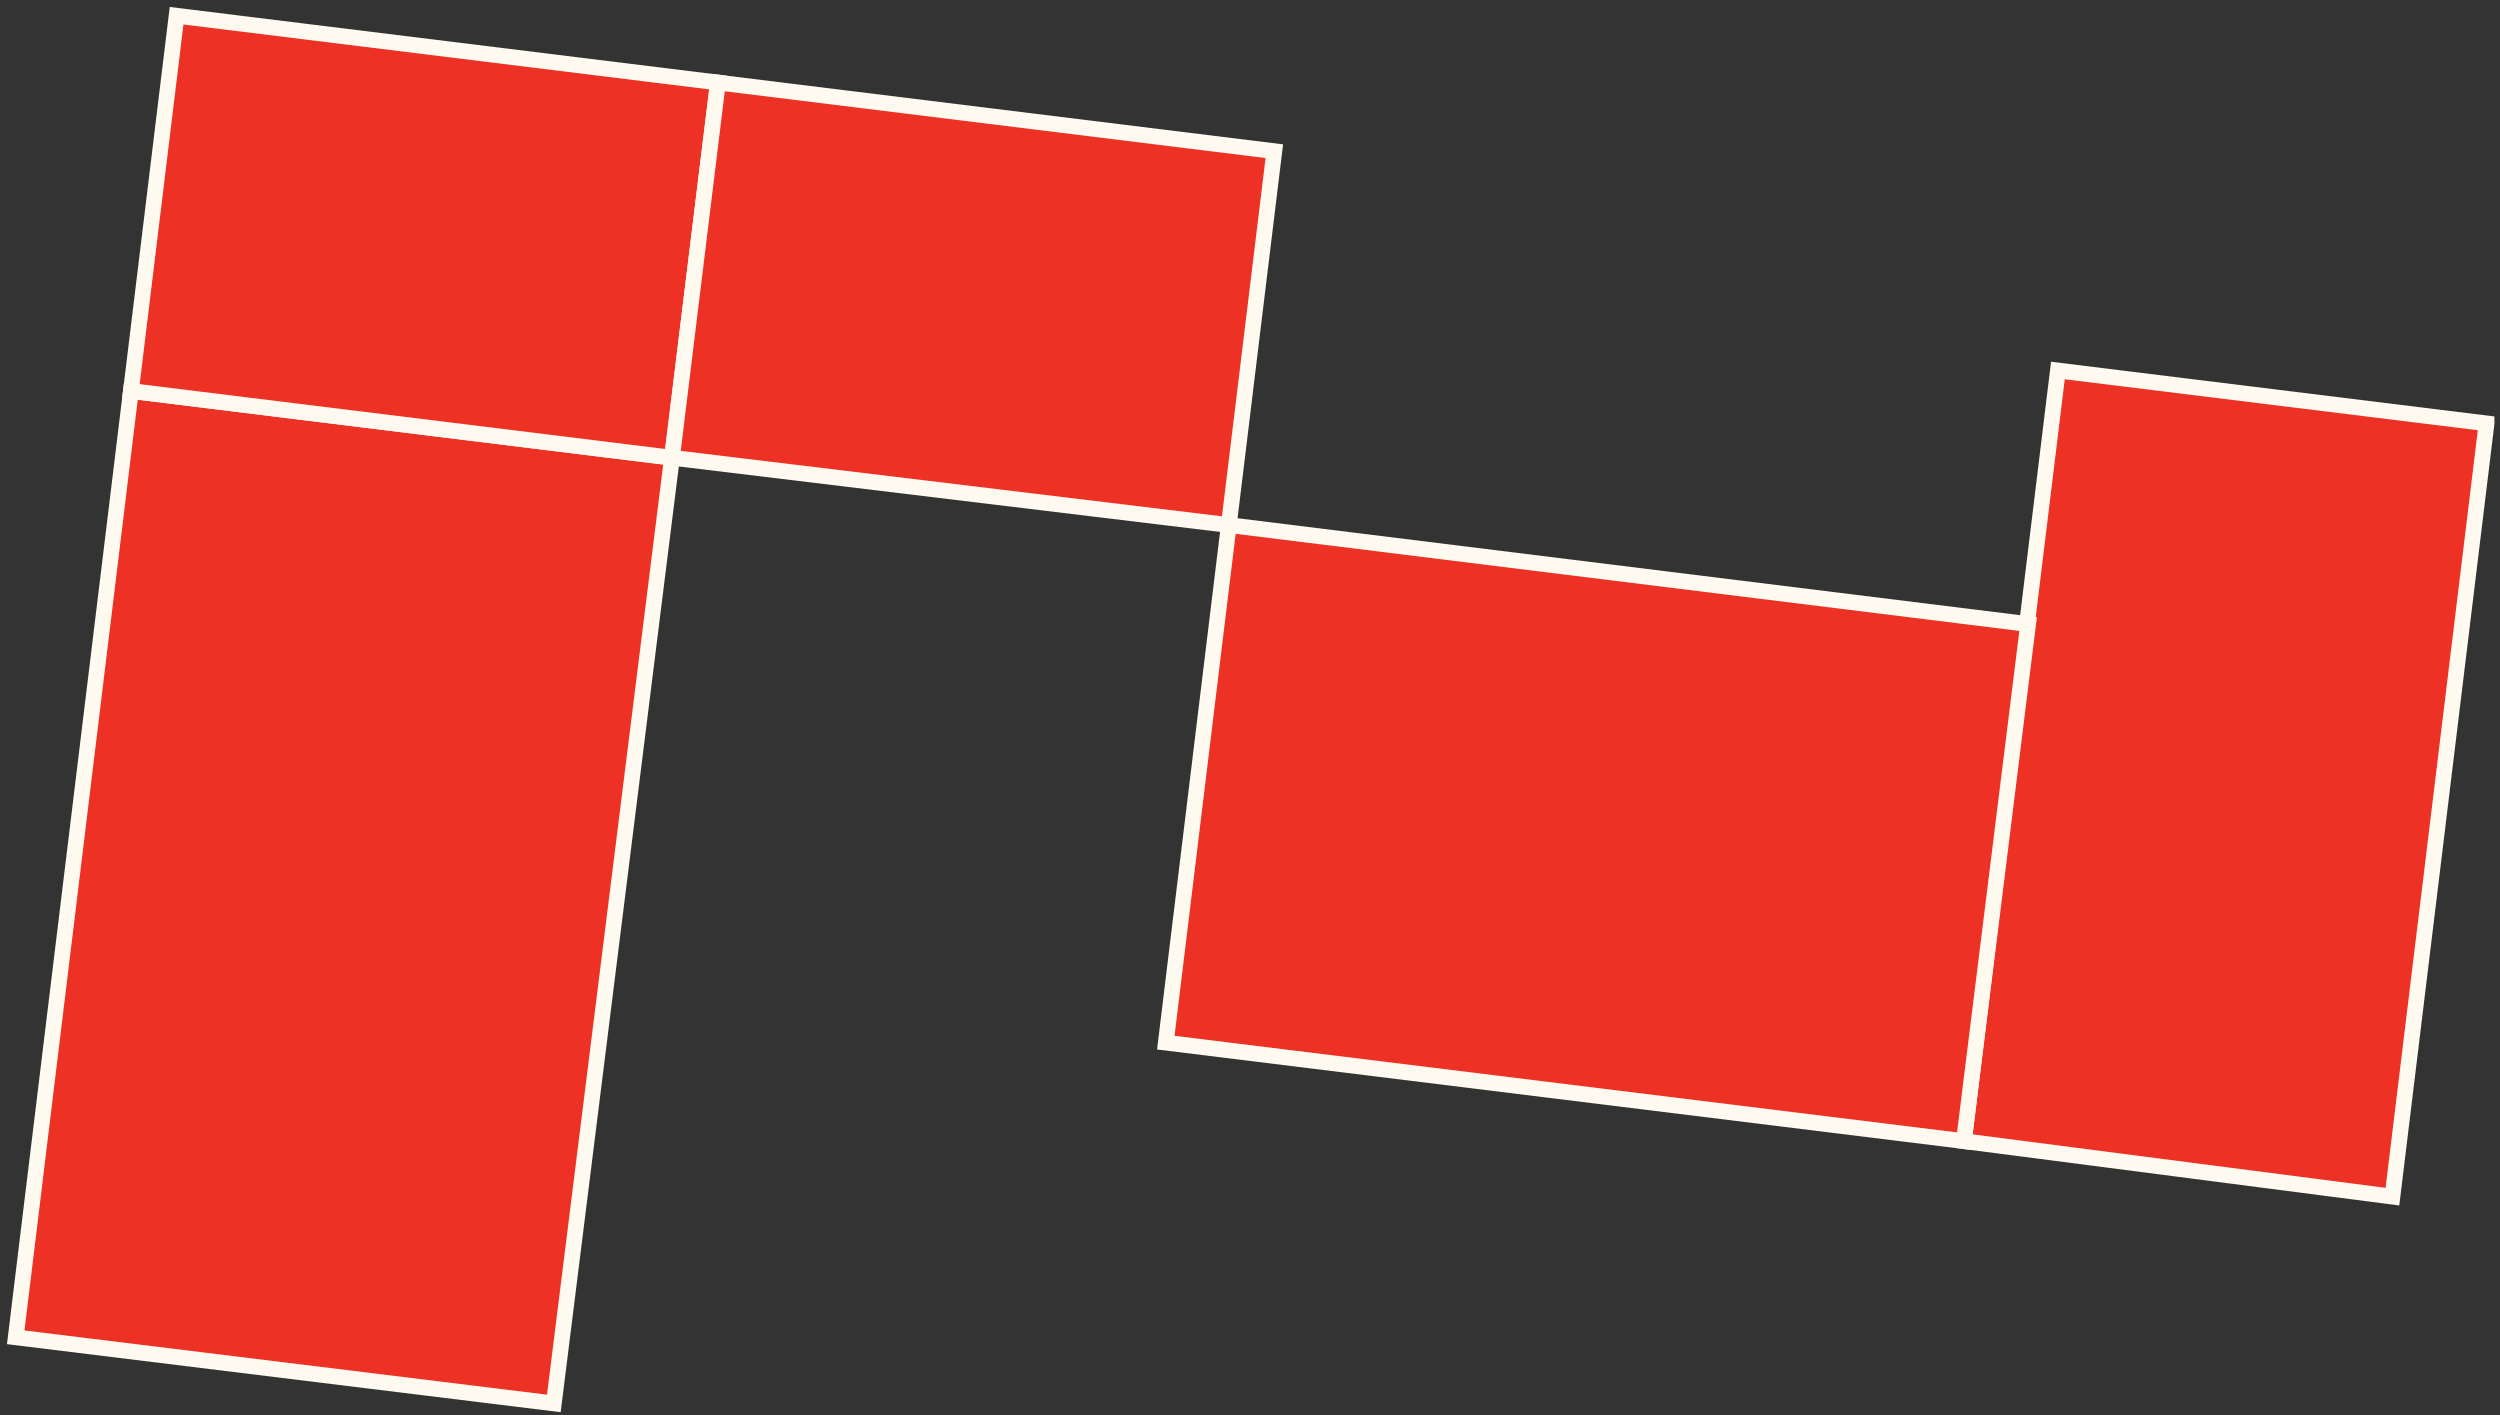 <svg width="159" height="90" viewBox="0 0 159 90" version="1.1" xmlns="http://www.w3.org/2000/svg"><rect x="0" y="0" width="159" height="90" fill="#333333" stroke="none"/><g id="1950-map" stroke="none" stroke-width="1" fill="none" fill-rule="evenodd" transform="translate(-444 -366)"><g id="1950-Map" transform="translate(0 -1)" fill="#ED3124" stroke="#FEFAF0"><g id="Page-1" transform="translate(445 368)"><g id="Group"><path id="Fill-1" d="M0 84.052l34.224 4.206 7.514-60.146-34.412-4.248z"/><path id="Fill-2" d="M123.903 71.577l27.255 3.53 5.986-49.172v-.007l-27.261-3.364z"/><path id="Fill-3" d="M10.231 0L7.326 23.865l34.412 4.247 2.923-23.863z"/><path id="Fill-4" d="M77.152 32.394l-35.414-4.282 2.923-23.864 35.386 4.368z"/><path id="Fill-5" d="M123.903 71.577l-50.758-6.265 4.007-32.918 50.837 6.298z"/></g></g></g></g></svg>